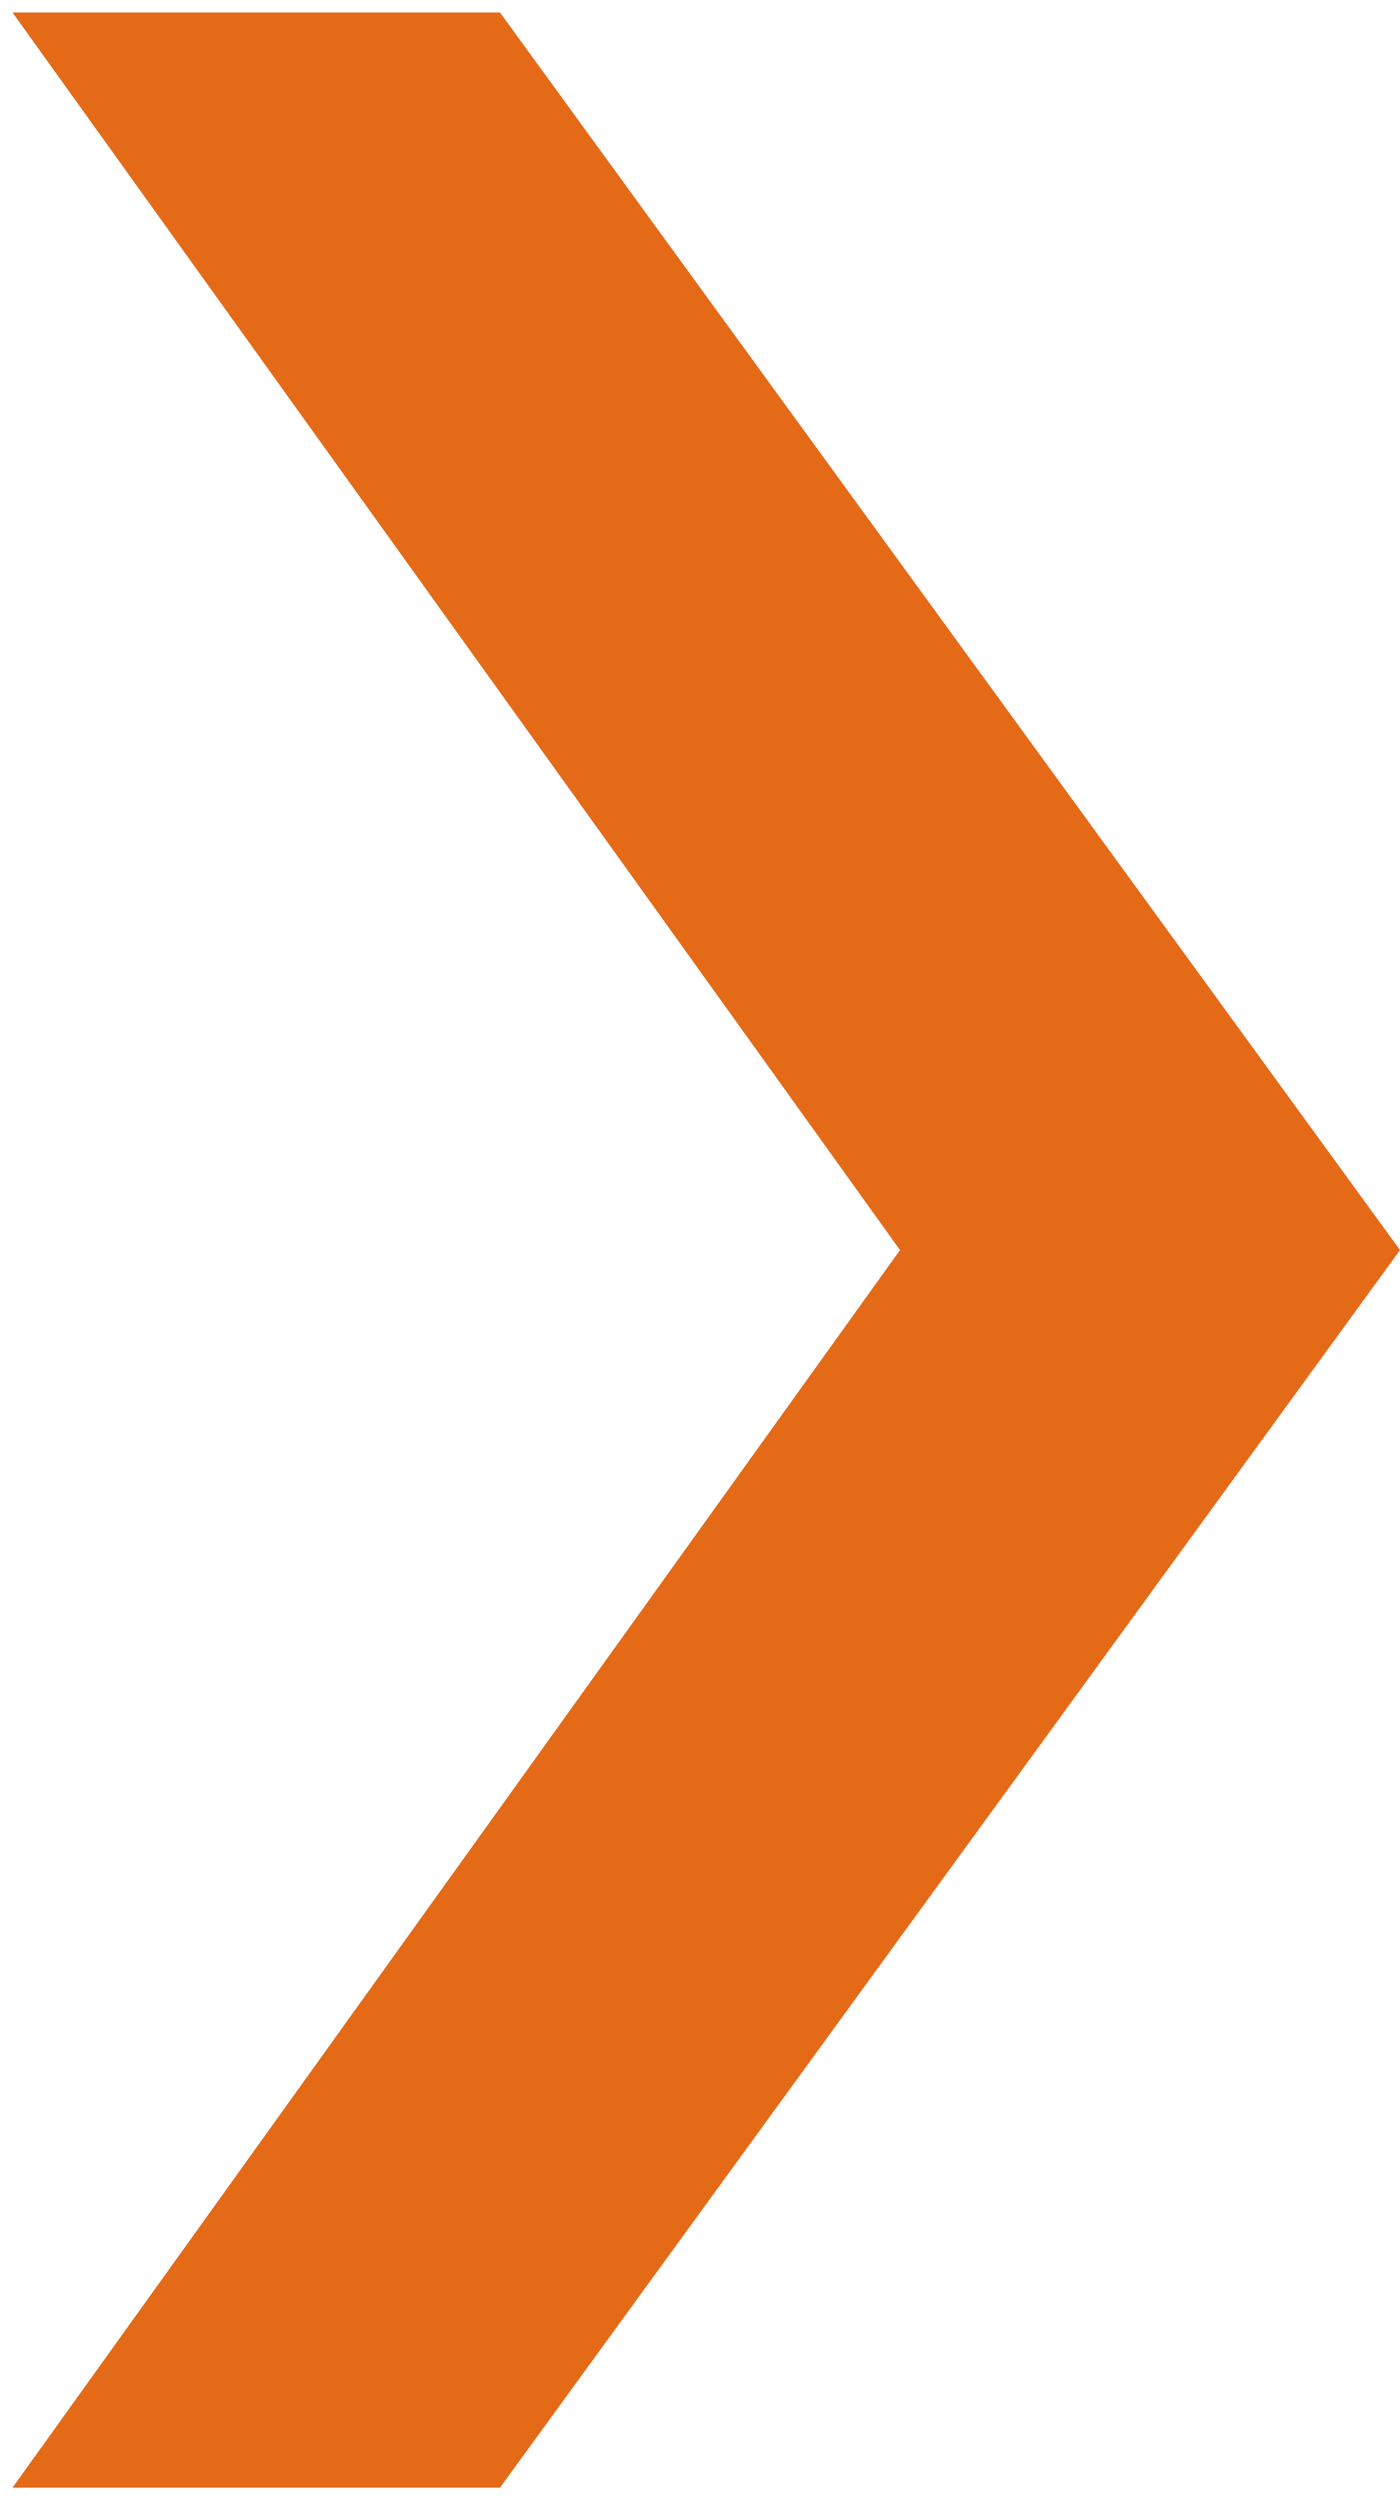 <?xml version="1.0" encoding="utf-8"?>
<!-- Generator: Adobe Illustrator 22.0.0, SVG Export Plug-In . SVG Version: 6.00 Build 0)  -->
<svg version="1.1" id="Ebene_1" xmlns="http://www.w3.org/2000/svg" xmlns:xlink="http://www.w3.org/1999/xlink" x="0px" y="0px"
	 viewBox="0 0 11.2 20" style="enable-background:new 0 0 11.2 20;" xml:space="preserve">
<style type="text/css">
	.st0{fill-rule:evenodd;clip-rule:evenodd;fill:#E56A18;}
</style>
<path class="st0" d="M0.1,19.9L7.2,10L0.1,0.1h3.9l7.2,9.9l-7.2,9.9H0.1z"/>
</svg>
